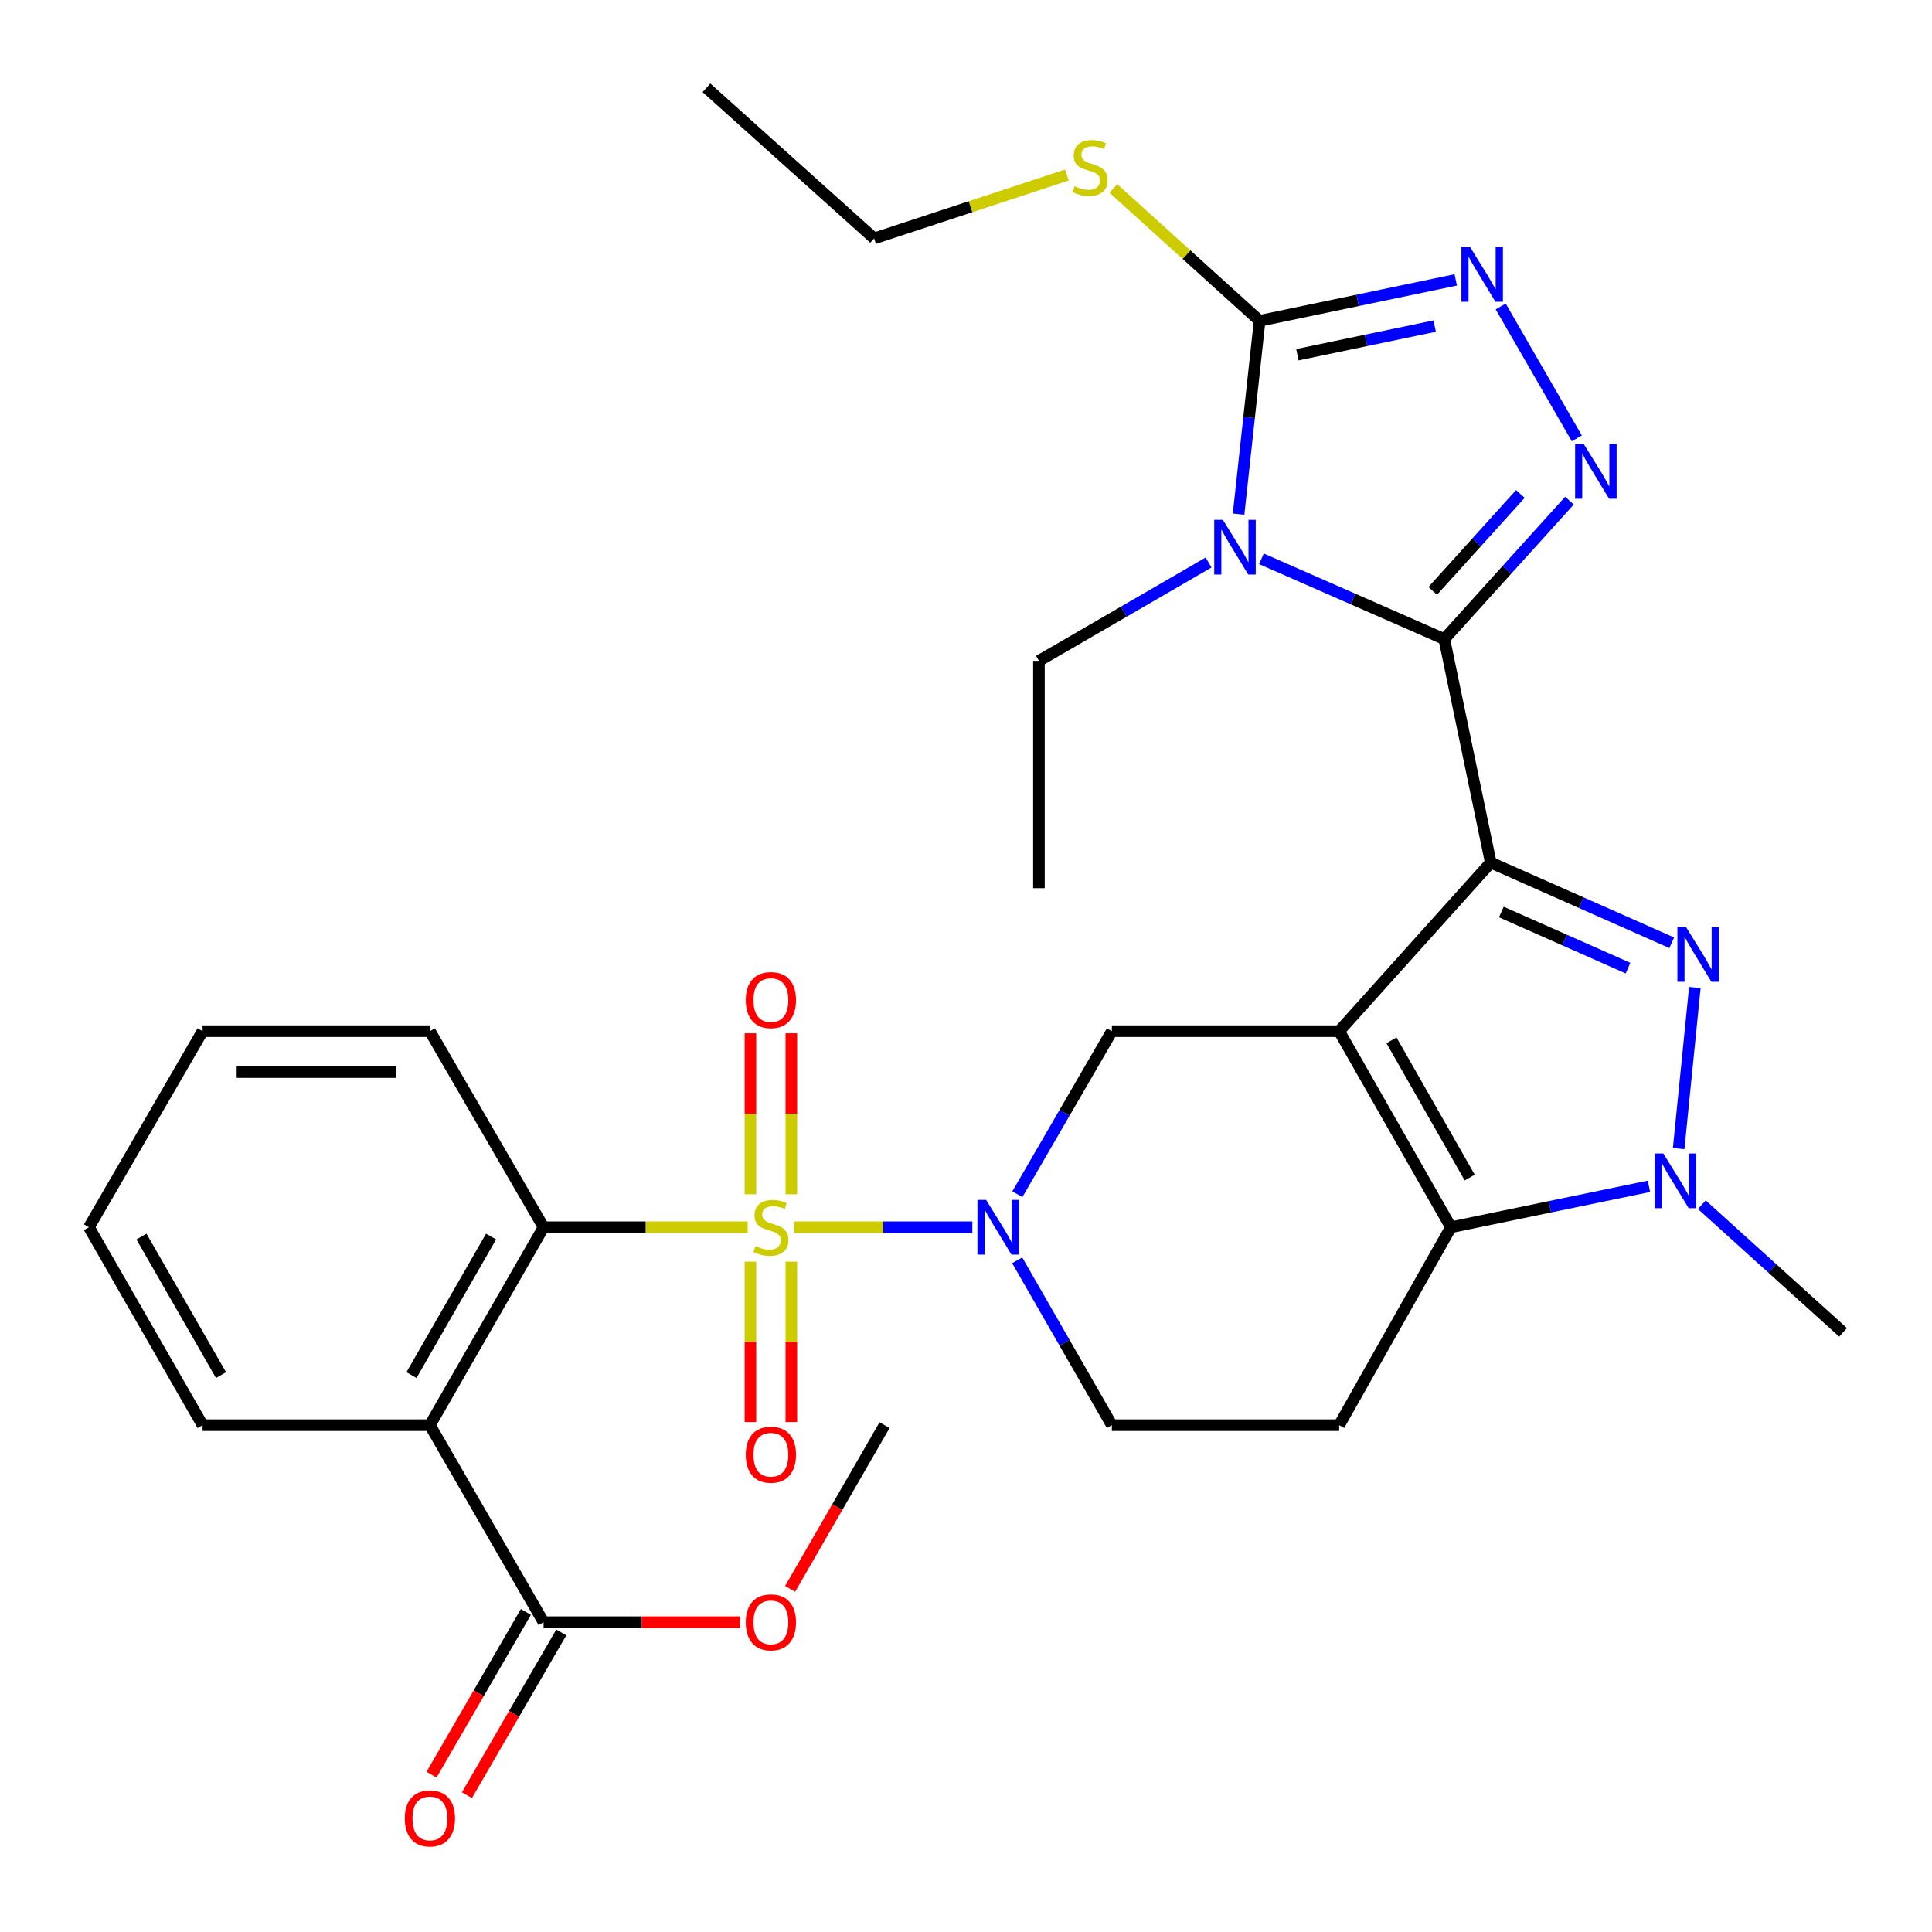 <?xml version='1.0' encoding='iso-8859-1'?>
<svg version='1.1' baseProfile='full'
              xmlns='http://www.w3.org/2000/svg'
                      xmlns:rdkit='http://www.rdkit.org/xml'
                      xmlns:xlink='http://www.w3.org/1999/xlink'
                  xml:space='preserve'
width='1000px' height='1000px' viewBox='0 0 1000 1000'>
<!-- END OF HEADER -->
<rect style='opacity:1.0;fill:#FFFFFF;stroke:none' width='1000' height='1000' x='0' y='0'> </rect>
<path class='bond-0' d='M 771.603,446.471 L 693.15,533.735' style='fill:none;fill-rule:evenodd;stroke:#000000;stroke-width:6px;stroke-linecap:butt;stroke-linejoin:miter;stroke-opacity:1' />
<path class='bond-1' d='M 771.603,446.471 L 747.569,330.786' style='fill:none;fill-rule:evenodd;stroke:#000000;stroke-width:6px;stroke-linecap:butt;stroke-linejoin:miter;stroke-opacity:1' />
<path class='bond-4' d='M 771.603,446.471 L 818.449,467.223' style='fill:none;fill-rule:evenodd;stroke:#000000;stroke-width:6px;stroke-linecap:butt;stroke-linejoin:miter;stroke-opacity:1' />
<path class='bond-4' d='M 818.449,467.223 L 865.295,487.974' style='fill:none;fill-rule:evenodd;stroke:#0000FF;stroke-width:6px;stroke-linecap:butt;stroke-linejoin:miter;stroke-opacity:1' />
<path class='bond-4' d='M 777.081,472.057 L 809.873,486.583' style='fill:none;fill-rule:evenodd;stroke:#000000;stroke-width:6px;stroke-linecap:butt;stroke-linejoin:miter;stroke-opacity:1' />
<path class='bond-4' d='M 809.873,486.583 L 842.665,501.109' style='fill:none;fill-rule:evenodd;stroke:#0000FF;stroke-width:6px;stroke-linecap:butt;stroke-linejoin:miter;stroke-opacity:1' />
<path class='bond-5' d='M 693.15,533.735 L 751.004,635.221' style='fill:none;fill-rule:evenodd;stroke:#000000;stroke-width:6px;stroke-linecap:butt;stroke-linejoin:miter;stroke-opacity:1' />
<path class='bond-5' d='M 720.224,538.471 L 760.722,609.512' style='fill:none;fill-rule:evenodd;stroke:#000000;stroke-width:6px;stroke-linecap:butt;stroke-linejoin:miter;stroke-opacity:1' />
<path class='bond-12' d='M 693.15,533.735 L 575.5,533.735' style='fill:none;fill-rule:evenodd;stroke:#000000;stroke-width:6px;stroke-linecap:butt;stroke-linejoin:miter;stroke-opacity:1' />
<path class='bond-3' d='M 747.569,330.786 L 700.246,310.012' style='fill:none;fill-rule:evenodd;stroke:#000000;stroke-width:6px;stroke-linecap:butt;stroke-linejoin:miter;stroke-opacity:1' />
<path class='bond-3' d='M 700.246,310.012 L 652.923,289.238' style='fill:none;fill-rule:evenodd;stroke:#0000FF;stroke-width:6px;stroke-linecap:butt;stroke-linejoin:miter;stroke-opacity:1' />
<path class='bond-6' d='M 747.569,330.786 L 779.963,294.953' style='fill:none;fill-rule:evenodd;stroke:#000000;stroke-width:6px;stroke-linecap:butt;stroke-linejoin:miter;stroke-opacity:1' />
<path class='bond-6' d='M 779.963,294.953 L 812.358,259.119' style='fill:none;fill-rule:evenodd;stroke:#0000FF;stroke-width:6px;stroke-linecap:butt;stroke-linejoin:miter;stroke-opacity:1' />
<path class='bond-6' d='M 741.58,305.836 L 764.256,280.752' style='fill:none;fill-rule:evenodd;stroke:#000000;stroke-width:6px;stroke-linecap:butt;stroke-linejoin:miter;stroke-opacity:1' />
<path class='bond-6' d='M 764.256,280.752 L 786.932,255.669' style='fill:none;fill-rule:evenodd;stroke:#0000FF;stroke-width:6px;stroke-linecap:butt;stroke-linejoin:miter;stroke-opacity:1' />
<path class='bond-2' d='M 411.029,635.221 L 457.159,635.221' style='fill:none;fill-rule:evenodd;stroke:#CCCC00;stroke-width:6px;stroke-linecap:butt;stroke-linejoin:miter;stroke-opacity:1' />
<path class='bond-2' d='M 457.159,635.221 L 503.288,635.221' style='fill:none;fill-rule:evenodd;stroke:#0000FF;stroke-width:6px;stroke-linecap:butt;stroke-linejoin:miter;stroke-opacity:1' />
<path class='bond-11' d='M 386.986,635.221 L 334.172,635.221' style='fill:none;fill-rule:evenodd;stroke:#CCCC00;stroke-width:6px;stroke-linecap:butt;stroke-linejoin:miter;stroke-opacity:1' />
<path class='bond-11' d='M 334.172,635.221 L 281.358,635.221' style='fill:none;fill-rule:evenodd;stroke:#000000;stroke-width:6px;stroke-linecap:butt;stroke-linejoin:miter;stroke-opacity:1' />
<path class='bond-16' d='M 388.42,653.043 L 388.42,694.549' style='fill:none;fill-rule:evenodd;stroke:#CCCC00;stroke-width:6px;stroke-linecap:butt;stroke-linejoin:miter;stroke-opacity:1' />
<path class='bond-16' d='M 388.42,694.549 L 388.42,736.056' style='fill:none;fill-rule:evenodd;stroke:#FF0000;stroke-width:6px;stroke-linecap:butt;stroke-linejoin:miter;stroke-opacity:1' />
<path class='bond-16' d='M 409.595,653.043 L 409.595,694.549' style='fill:none;fill-rule:evenodd;stroke:#CCCC00;stroke-width:6px;stroke-linecap:butt;stroke-linejoin:miter;stroke-opacity:1' />
<path class='bond-16' d='M 409.595,694.549 L 409.595,736.056' style='fill:none;fill-rule:evenodd;stroke:#FF0000;stroke-width:6px;stroke-linecap:butt;stroke-linejoin:miter;stroke-opacity:1' />
<path class='bond-17' d='M 409.595,618.16 L 409.595,576.497' style='fill:none;fill-rule:evenodd;stroke:#CCCC00;stroke-width:6px;stroke-linecap:butt;stroke-linejoin:miter;stroke-opacity:1' />
<path class='bond-17' d='M 409.595,576.497 L 409.595,534.835' style='fill:none;fill-rule:evenodd;stroke:#FF0000;stroke-width:6px;stroke-linecap:butt;stroke-linejoin:miter;stroke-opacity:1' />
<path class='bond-17' d='M 388.42,618.16 L 388.42,576.497' style='fill:none;fill-rule:evenodd;stroke:#CCCC00;stroke-width:6px;stroke-linecap:butt;stroke-linejoin:miter;stroke-opacity:1' />
<path class='bond-17' d='M 388.42,576.497 L 388.42,534.835' style='fill:none;fill-rule:evenodd;stroke:#FF0000;stroke-width:6px;stroke-linecap:butt;stroke-linejoin:miter;stroke-opacity:1' />
<path class='bond-9' d='M 641.086,266.118 L 646.532,216.088' style='fill:none;fill-rule:evenodd;stroke:#0000FF;stroke-width:6px;stroke-linecap:butt;stroke-linejoin:miter;stroke-opacity:1' />
<path class='bond-9' d='M 646.532,216.088 L 651.977,166.057' style='fill:none;fill-rule:evenodd;stroke:#000000;stroke-width:6px;stroke-linecap:butt;stroke-linejoin:miter;stroke-opacity:1' />
<path class='bond-21' d='M 625.552,291.151 L 581.651,316.603' style='fill:none;fill-rule:evenodd;stroke:#0000FF;stroke-width:6px;stroke-linecap:butt;stroke-linejoin:miter;stroke-opacity:1' />
<path class='bond-21' d='M 581.651,316.603 L 537.75,342.055' style='fill:none;fill-rule:evenodd;stroke:#000000;stroke-width:6px;stroke-linecap:butt;stroke-linejoin:miter;stroke-opacity:1' />
<path class='bond-8' d='M 877.252,511.136 L 868.871,594.526' style='fill:none;fill-rule:evenodd;stroke:#0000FF;stroke-width:6px;stroke-linecap:butt;stroke-linejoin:miter;stroke-opacity:1' />
<path class='bond-14' d='M 751.004,635.221 L 693.15,737.661' style='fill:none;fill-rule:evenodd;stroke:#000000;stroke-width:6px;stroke-linecap:butt;stroke-linejoin:miter;stroke-opacity:1' />
<path class='bond-32' d='M 751.004,635.221 L 802.247,624.627' style='fill:none;fill-rule:evenodd;stroke:#000000;stroke-width:6px;stroke-linecap:butt;stroke-linejoin:miter;stroke-opacity:1' />
<path class='bond-32' d='M 802.247,624.627 L 853.489,614.033' style='fill:none;fill-rule:evenodd;stroke:#0000FF;stroke-width:6px;stroke-linecap:butt;stroke-linejoin:miter;stroke-opacity:1' />
<path class='bond-10' d='M 816.151,226.901 L 776.754,158.634' style='fill:none;fill-rule:evenodd;stroke:#0000FF;stroke-width:6px;stroke-linecap:butt;stroke-linejoin:miter;stroke-opacity:1' />
<path class='bond-7' d='M 526.578,618.129 L 551.039,575.932' style='fill:none;fill-rule:evenodd;stroke:#0000FF;stroke-width:6px;stroke-linecap:butt;stroke-linejoin:miter;stroke-opacity:1' />
<path class='bond-7' d='M 551.039,575.932 L 575.5,533.735' style='fill:none;fill-rule:evenodd;stroke:#000000;stroke-width:6px;stroke-linecap:butt;stroke-linejoin:miter;stroke-opacity:1' />
<path class='bond-18' d='M 526.497,652.335 L 550.999,694.998' style='fill:none;fill-rule:evenodd;stroke:#0000FF;stroke-width:6px;stroke-linecap:butt;stroke-linejoin:miter;stroke-opacity:1' />
<path class='bond-18' d='M 550.999,694.998 L 575.5,737.661' style='fill:none;fill-rule:evenodd;stroke:#000000;stroke-width:6px;stroke-linecap:butt;stroke-linejoin:miter;stroke-opacity:1' />
<path class='bond-22' d='M 880.86,623.55 L 917.413,656.59' style='fill:none;fill-rule:evenodd;stroke:#0000FF;stroke-width:6px;stroke-linecap:butt;stroke-linejoin:miter;stroke-opacity:1' />
<path class='bond-22' d='M 917.413,656.59 L 953.965,689.629' style='fill:none;fill-rule:evenodd;stroke:#000000;stroke-width:6px;stroke-linecap:butt;stroke-linejoin:miter;stroke-opacity:1' />
<path class='bond-20' d='M 651.977,166.057 L 614.123,131.796' style='fill:none;fill-rule:evenodd;stroke:#000000;stroke-width:6px;stroke-linecap:butt;stroke-linejoin:miter;stroke-opacity:1' />
<path class='bond-20' d='M 614.123,131.796 L 576.269,97.536' style='fill:none;fill-rule:evenodd;stroke:#CCCC00;stroke-width:6px;stroke-linecap:butt;stroke-linejoin:miter;stroke-opacity:1' />
<path class='bond-33' d='M 651.977,166.057 L 702.731,155.468' style='fill:none;fill-rule:evenodd;stroke:#000000;stroke-width:6px;stroke-linecap:butt;stroke-linejoin:miter;stroke-opacity:1' />
<path class='bond-33' d='M 702.731,155.468 L 753.486,144.878' style='fill:none;fill-rule:evenodd;stroke:#0000FF;stroke-width:6px;stroke-linecap:butt;stroke-linejoin:miter;stroke-opacity:1' />
<path class='bond-33' d='M 671.528,183.609 L 707.056,176.196' style='fill:none;fill-rule:evenodd;stroke:#000000;stroke-width:6px;stroke-linecap:butt;stroke-linejoin:miter;stroke-opacity:1' />
<path class='bond-33' d='M 707.056,176.196 L 742.584,168.784' style='fill:none;fill-rule:evenodd;stroke:#0000FF;stroke-width:6px;stroke-linecap:butt;stroke-linejoin:miter;stroke-opacity:1' />
<path class='bond-13' d='M 281.358,635.221 L 222.515,737.661' style='fill:none;fill-rule:evenodd;stroke:#000000;stroke-width:6px;stroke-linecap:butt;stroke-linejoin:miter;stroke-opacity:1' />
<path class='bond-13' d='M 254.17,640.04 L 212.98,711.748' style='fill:none;fill-rule:evenodd;stroke:#000000;stroke-width:6px;stroke-linecap:butt;stroke-linejoin:miter;stroke-opacity:1' />
<path class='bond-25' d='M 281.358,635.221 L 222.515,533.735' style='fill:none;fill-rule:evenodd;stroke:#000000;stroke-width:6px;stroke-linecap:butt;stroke-linejoin:miter;stroke-opacity:1' />
<path class='bond-15' d='M 222.515,737.661 L 281.358,839.641' style='fill:none;fill-rule:evenodd;stroke:#000000;stroke-width:6px;stroke-linecap:butt;stroke-linejoin:miter;stroke-opacity:1' />
<path class='bond-24' d='M 222.515,737.661 L 104.854,737.661' style='fill:none;fill-rule:evenodd;stroke:#000000;stroke-width:6px;stroke-linecap:butt;stroke-linejoin:miter;stroke-opacity:1' />
<path class='bond-34' d='M 693.15,737.661 L 575.5,737.661' style='fill:none;fill-rule:evenodd;stroke:#000000;stroke-width:6px;stroke-linecap:butt;stroke-linejoin:miter;stroke-opacity:1' />
<path class='bond-19' d='M 272.199,834.331 L 247.779,876.447' style='fill:none;fill-rule:evenodd;stroke:#000000;stroke-width:6px;stroke-linecap:butt;stroke-linejoin:miter;stroke-opacity:1' />
<path class='bond-19' d='M 247.779,876.447 L 223.359,918.564' style='fill:none;fill-rule:evenodd;stroke:#FF0000;stroke-width:6px;stroke-linecap:butt;stroke-linejoin:miter;stroke-opacity:1' />
<path class='bond-19' d='M 290.517,844.952 L 266.097,887.069' style='fill:none;fill-rule:evenodd;stroke:#000000;stroke-width:6px;stroke-linecap:butt;stroke-linejoin:miter;stroke-opacity:1' />
<path class='bond-19' d='M 266.097,887.069 L 241.678,929.185' style='fill:none;fill-rule:evenodd;stroke:#FF0000;stroke-width:6px;stroke-linecap:butt;stroke-linejoin:miter;stroke-opacity:1' />
<path class='bond-23' d='M 281.358,839.641 L 332.212,839.641' style='fill:none;fill-rule:evenodd;stroke:#000000;stroke-width:6px;stroke-linecap:butt;stroke-linejoin:miter;stroke-opacity:1' />
<path class='bond-23' d='M 332.212,839.641 L 383.066,839.641' style='fill:none;fill-rule:evenodd;stroke:#FF0000;stroke-width:6px;stroke-linecap:butt;stroke-linejoin:miter;stroke-opacity:1' />
<path class='bond-26' d='M 552.209,90.595 L 502.33,107.004' style='fill:none;fill-rule:evenodd;stroke:#CCCC00;stroke-width:6px;stroke-linecap:butt;stroke-linejoin:miter;stroke-opacity:1' />
<path class='bond-26' d='M 502.33,107.004 L 452.451,123.413' style='fill:none;fill-rule:evenodd;stroke:#000000;stroke-width:6px;stroke-linecap:butt;stroke-linejoin:miter;stroke-opacity:1' />
<path class='bond-28' d='M 537.75,342.055 L 537.75,459.717' style='fill:none;fill-rule:evenodd;stroke:#000000;stroke-width:6px;stroke-linecap:butt;stroke-linejoin:miter;stroke-opacity:1' />
<path class='bond-27' d='M 408.967,822.378 L 433.403,780.019' style='fill:none;fill-rule:evenodd;stroke:#FF0000;stroke-width:6px;stroke-linecap:butt;stroke-linejoin:miter;stroke-opacity:1' />
<path class='bond-27' d='M 433.403,780.019 L 457.839,737.661' style='fill:none;fill-rule:evenodd;stroke:#000000;stroke-width:6px;stroke-linecap:butt;stroke-linejoin:miter;stroke-opacity:1' />
<path class='bond-35' d='M 104.854,737.661 L 46.035,635.221' style='fill:none;fill-rule:evenodd;stroke:#000000;stroke-width:6px;stroke-linecap:butt;stroke-linejoin:miter;stroke-opacity:1' />
<path class='bond-35' d='M 114.394,711.751 L 73.221,640.043' style='fill:none;fill-rule:evenodd;stroke:#000000;stroke-width:6px;stroke-linecap:butt;stroke-linejoin:miter;stroke-opacity:1' />
<path class='bond-30' d='M 222.515,533.735 L 104.854,533.735' style='fill:none;fill-rule:evenodd;stroke:#000000;stroke-width:6px;stroke-linecap:butt;stroke-linejoin:miter;stroke-opacity:1' />
<path class='bond-30' d='M 204.866,554.91 L 122.503,554.91' style='fill:none;fill-rule:evenodd;stroke:#000000;stroke-width:6px;stroke-linecap:butt;stroke-linejoin:miter;stroke-opacity:1' />
<path class='bond-31' d='M 452.451,123.413 L 365.669,45.455' style='fill:none;fill-rule:evenodd;stroke:#000000;stroke-width:6px;stroke-linecap:butt;stroke-linejoin:miter;stroke-opacity:1' />
<path class='bond-29' d='M 46.035,635.221 L 104.854,533.735' style='fill:none;fill-rule:evenodd;stroke:#000000;stroke-width:6px;stroke-linecap:butt;stroke-linejoin:miter;stroke-opacity:1' />
<path  class='atom-3' d='M 391.008 644.941
Q 391.328 645.061, 392.648 645.621
Q 393.968 646.181, 395.408 646.541
Q 396.888 646.861, 398.328 646.861
Q 401.008 646.861, 402.568 645.581
Q 404.128 644.261, 404.128 641.981
Q 404.128 640.421, 403.328 639.461
Q 402.568 638.501, 401.368 637.981
Q 400.168 637.461, 398.168 636.861
Q 395.648 636.101, 394.128 635.381
Q 392.648 634.661, 391.568 633.141
Q 390.528 631.621, 390.528 629.061
Q 390.528 625.501, 392.928 623.301
Q 395.368 621.101, 400.168 621.101
Q 403.448 621.101, 407.168 622.661
L 406.248 625.741
Q 402.848 624.341, 400.288 624.341
Q 397.528 624.341, 396.008 625.501
Q 394.488 626.621, 394.528 628.581
Q 394.528 630.101, 395.288 631.021
Q 396.088 631.941, 397.208 632.461
Q 398.368 632.981, 400.288 633.581
Q 402.848 634.381, 404.368 635.181
Q 405.888 635.981, 406.968 637.621
Q 408.088 639.221, 408.088 641.981
Q 408.088 645.901, 405.448 648.021
Q 402.848 650.101, 398.488 650.101
Q 395.968 650.101, 394.048 649.541
Q 392.168 649.021, 389.928 648.101
L 391.008 644.941
' fill='#CCCC00'/>
<path  class='atom-4' d='M 632.965 269.065
L 642.245 284.065
Q 643.165 285.545, 644.645 288.225
Q 646.125 290.905, 646.205 291.065
L 646.205 269.065
L 649.965 269.065
L 649.965 297.385
L 646.085 297.385
L 636.125 280.985
Q 634.965 279.065, 633.725 276.865
Q 632.525 274.665, 632.165 273.985
L 632.165 297.385
L 628.485 297.385
L 628.485 269.065
L 632.965 269.065
' fill='#0000FF'/>
<path  class='atom-5' d='M 872.711 479.872
L 881.991 494.872
Q 882.911 496.352, 884.391 499.032
Q 885.871 501.712, 885.951 501.872
L 885.951 479.872
L 889.711 479.872
L 889.711 508.192
L 885.831 508.192
L 875.871 491.792
Q 874.711 489.872, 873.471 487.672
Q 872.271 485.472, 871.911 484.792
L 871.911 508.192
L 868.231 508.192
L 868.231 479.872
L 872.711 479.872
' fill='#0000FF'/>
<path  class='atom-7' d='M 819.762 229.844
L 829.042 244.844
Q 829.962 246.324, 831.442 249.004
Q 832.922 251.684, 833.002 251.844
L 833.002 229.844
L 836.762 229.844
L 836.762 258.164
L 832.882 258.164
L 822.922 241.764
Q 821.762 239.844, 820.522 237.644
Q 819.322 235.444, 818.962 234.764
L 818.962 258.164
L 815.282 258.164
L 815.282 229.844
L 819.762 229.844
' fill='#0000FF'/>
<path  class='atom-8' d='M 510.409 621.061
L 519.689 636.061
Q 520.609 637.541, 522.089 640.221
Q 523.569 642.901, 523.649 643.061
L 523.649 621.061
L 527.409 621.061
L 527.409 649.381
L 523.529 649.381
L 513.569 632.981
Q 512.409 631.061, 511.169 628.861
Q 509.969 626.661, 509.609 625.981
L 509.609 649.381
L 505.929 649.381
L 505.929 621.061
L 510.409 621.061
' fill='#0000FF'/>
<path  class='atom-9' d='M 860.936 597.04
L 870.216 612.04
Q 871.136 613.52, 872.616 616.2
Q 874.096 618.88, 874.176 619.04
L 874.176 597.04
L 877.936 597.04
L 877.936 625.36
L 874.056 625.36
L 864.096 608.96
Q 862.936 607.04, 861.696 604.84
Q 860.496 602.64, 860.136 601.96
L 860.136 625.36
L 856.456 625.36
L 856.456 597.04
L 860.936 597.04
' fill='#0000FF'/>
<path  class='atom-11' d='M 760.908 127.864
L 770.188 142.864
Q 771.108 144.344, 772.588 147.024
Q 774.068 149.704, 774.148 149.864
L 774.148 127.864
L 777.908 127.864
L 777.908 156.184
L 774.028 156.184
L 764.068 139.784
Q 762.908 137.864, 761.668 135.664
Q 760.468 133.464, 760.108 132.784
L 760.108 156.184
L 756.428 156.184
L 756.428 127.864
L 760.908 127.864
' fill='#0000FF'/>
<path  class='atom-17' d='M 386.008 752.951
Q 386.008 746.151, 389.368 742.351
Q 392.728 738.551, 399.008 738.551
Q 405.288 738.551, 408.648 742.351
Q 412.008 746.151, 412.008 752.951
Q 412.008 759.831, 408.608 763.751
Q 405.208 767.631, 399.008 767.631
Q 392.768 767.631, 389.368 763.751
Q 386.008 759.871, 386.008 752.951
M 399.008 764.431
Q 403.328 764.431, 405.648 761.551
Q 408.008 758.631, 408.008 752.951
Q 408.008 747.391, 405.648 744.591
Q 403.328 741.751, 399.008 741.751
Q 394.688 741.751, 392.328 744.551
Q 390.008 747.351, 390.008 752.951
Q 390.008 758.671, 392.328 761.551
Q 394.688 764.431, 399.008 764.431
' fill='#FF0000'/>
<path  class='atom-18' d='M 386.008 517.64
Q 386.008 510.84, 389.368 507.04
Q 392.728 503.24, 399.008 503.24
Q 405.288 503.24, 408.648 507.04
Q 412.008 510.84, 412.008 517.64
Q 412.008 524.52, 408.608 528.44
Q 405.208 532.32, 399.008 532.32
Q 392.768 532.32, 389.368 528.44
Q 386.008 524.56, 386.008 517.64
M 399.008 529.12
Q 403.328 529.12, 405.648 526.24
Q 408.008 523.32, 408.008 517.64
Q 408.008 512.08, 405.648 509.28
Q 403.328 506.44, 399.008 506.44
Q 394.688 506.44, 392.328 509.24
Q 390.008 512.04, 390.008 517.64
Q 390.008 523.36, 392.328 526.24
Q 394.688 529.12, 399.008 529.12
' fill='#FF0000'/>
<path  class='atom-20' d='M 209.515 941.208
Q 209.515 934.408, 212.875 930.608
Q 216.235 926.808, 222.515 926.808
Q 228.795 926.808, 232.155 930.608
Q 235.515 934.408, 235.515 941.208
Q 235.515 948.088, 232.115 952.008
Q 228.715 955.888, 222.515 955.888
Q 216.275 955.888, 212.875 952.008
Q 209.515 948.128, 209.515 941.208
M 222.515 952.688
Q 226.835 952.688, 229.155 949.808
Q 231.515 946.888, 231.515 941.208
Q 231.515 935.648, 229.155 932.848
Q 226.835 930.008, 222.515 930.008
Q 218.195 930.008, 215.835 932.808
Q 213.515 935.608, 213.515 941.208
Q 213.515 946.928, 215.835 949.808
Q 218.195 952.688, 222.515 952.688
' fill='#FF0000'/>
<path  class='atom-21' d='M 556.23 96.36
Q 556.55 96.48, 557.87 97.04
Q 559.19 97.6, 560.63 97.96
Q 562.11 98.28, 563.55 98.28
Q 566.23 98.28, 567.79 97
Q 569.35 95.68, 569.35 93.4
Q 569.35 91.84, 568.55 90.88
Q 567.79 89.92, 566.59 89.4
Q 565.39 88.88, 563.39 88.28
Q 560.87 87.52, 559.35 86.8
Q 557.87 86.08, 556.79 84.56
Q 555.75 83.04, 555.75 80.48
Q 555.75 76.92, 558.15 74.72
Q 560.59 72.52, 565.39 72.52
Q 568.67 72.52, 572.39 74.08
L 571.47 77.16
Q 568.07 75.76, 565.51 75.76
Q 562.75 75.76, 561.23 76.92
Q 559.71 78.04, 559.75 80
Q 559.75 81.52, 560.51 82.44
Q 561.31 83.36, 562.43 83.88
Q 563.59 84.4, 565.51 85
Q 568.07 85.8, 569.59 86.6
Q 571.11 87.4, 572.19 89.04
Q 573.31 90.64, 573.31 93.4
Q 573.31 97.32, 570.67 99.44
Q 568.07 101.52, 563.71 101.52
Q 561.19 101.52, 559.27 100.96
Q 557.39 100.44, 555.15 99.52
L 556.23 96.36
' fill='#CCCC00'/>
<path  class='atom-24' d='M 386.008 839.721
Q 386.008 832.921, 389.368 829.121
Q 392.728 825.321, 399.008 825.321
Q 405.288 825.321, 408.648 829.121
Q 412.008 832.921, 412.008 839.721
Q 412.008 846.601, 408.608 850.521
Q 405.208 854.401, 399.008 854.401
Q 392.768 854.401, 389.368 850.521
Q 386.008 846.641, 386.008 839.721
M 399.008 851.201
Q 403.328 851.201, 405.648 848.321
Q 408.008 845.401, 408.008 839.721
Q 408.008 834.161, 405.648 831.361
Q 403.328 828.521, 399.008 828.521
Q 394.688 828.521, 392.328 831.321
Q 390.008 834.121, 390.008 839.721
Q 390.008 845.441, 392.328 848.321
Q 394.688 851.201, 399.008 851.201
' fill='#FF0000'/>
</svg>

